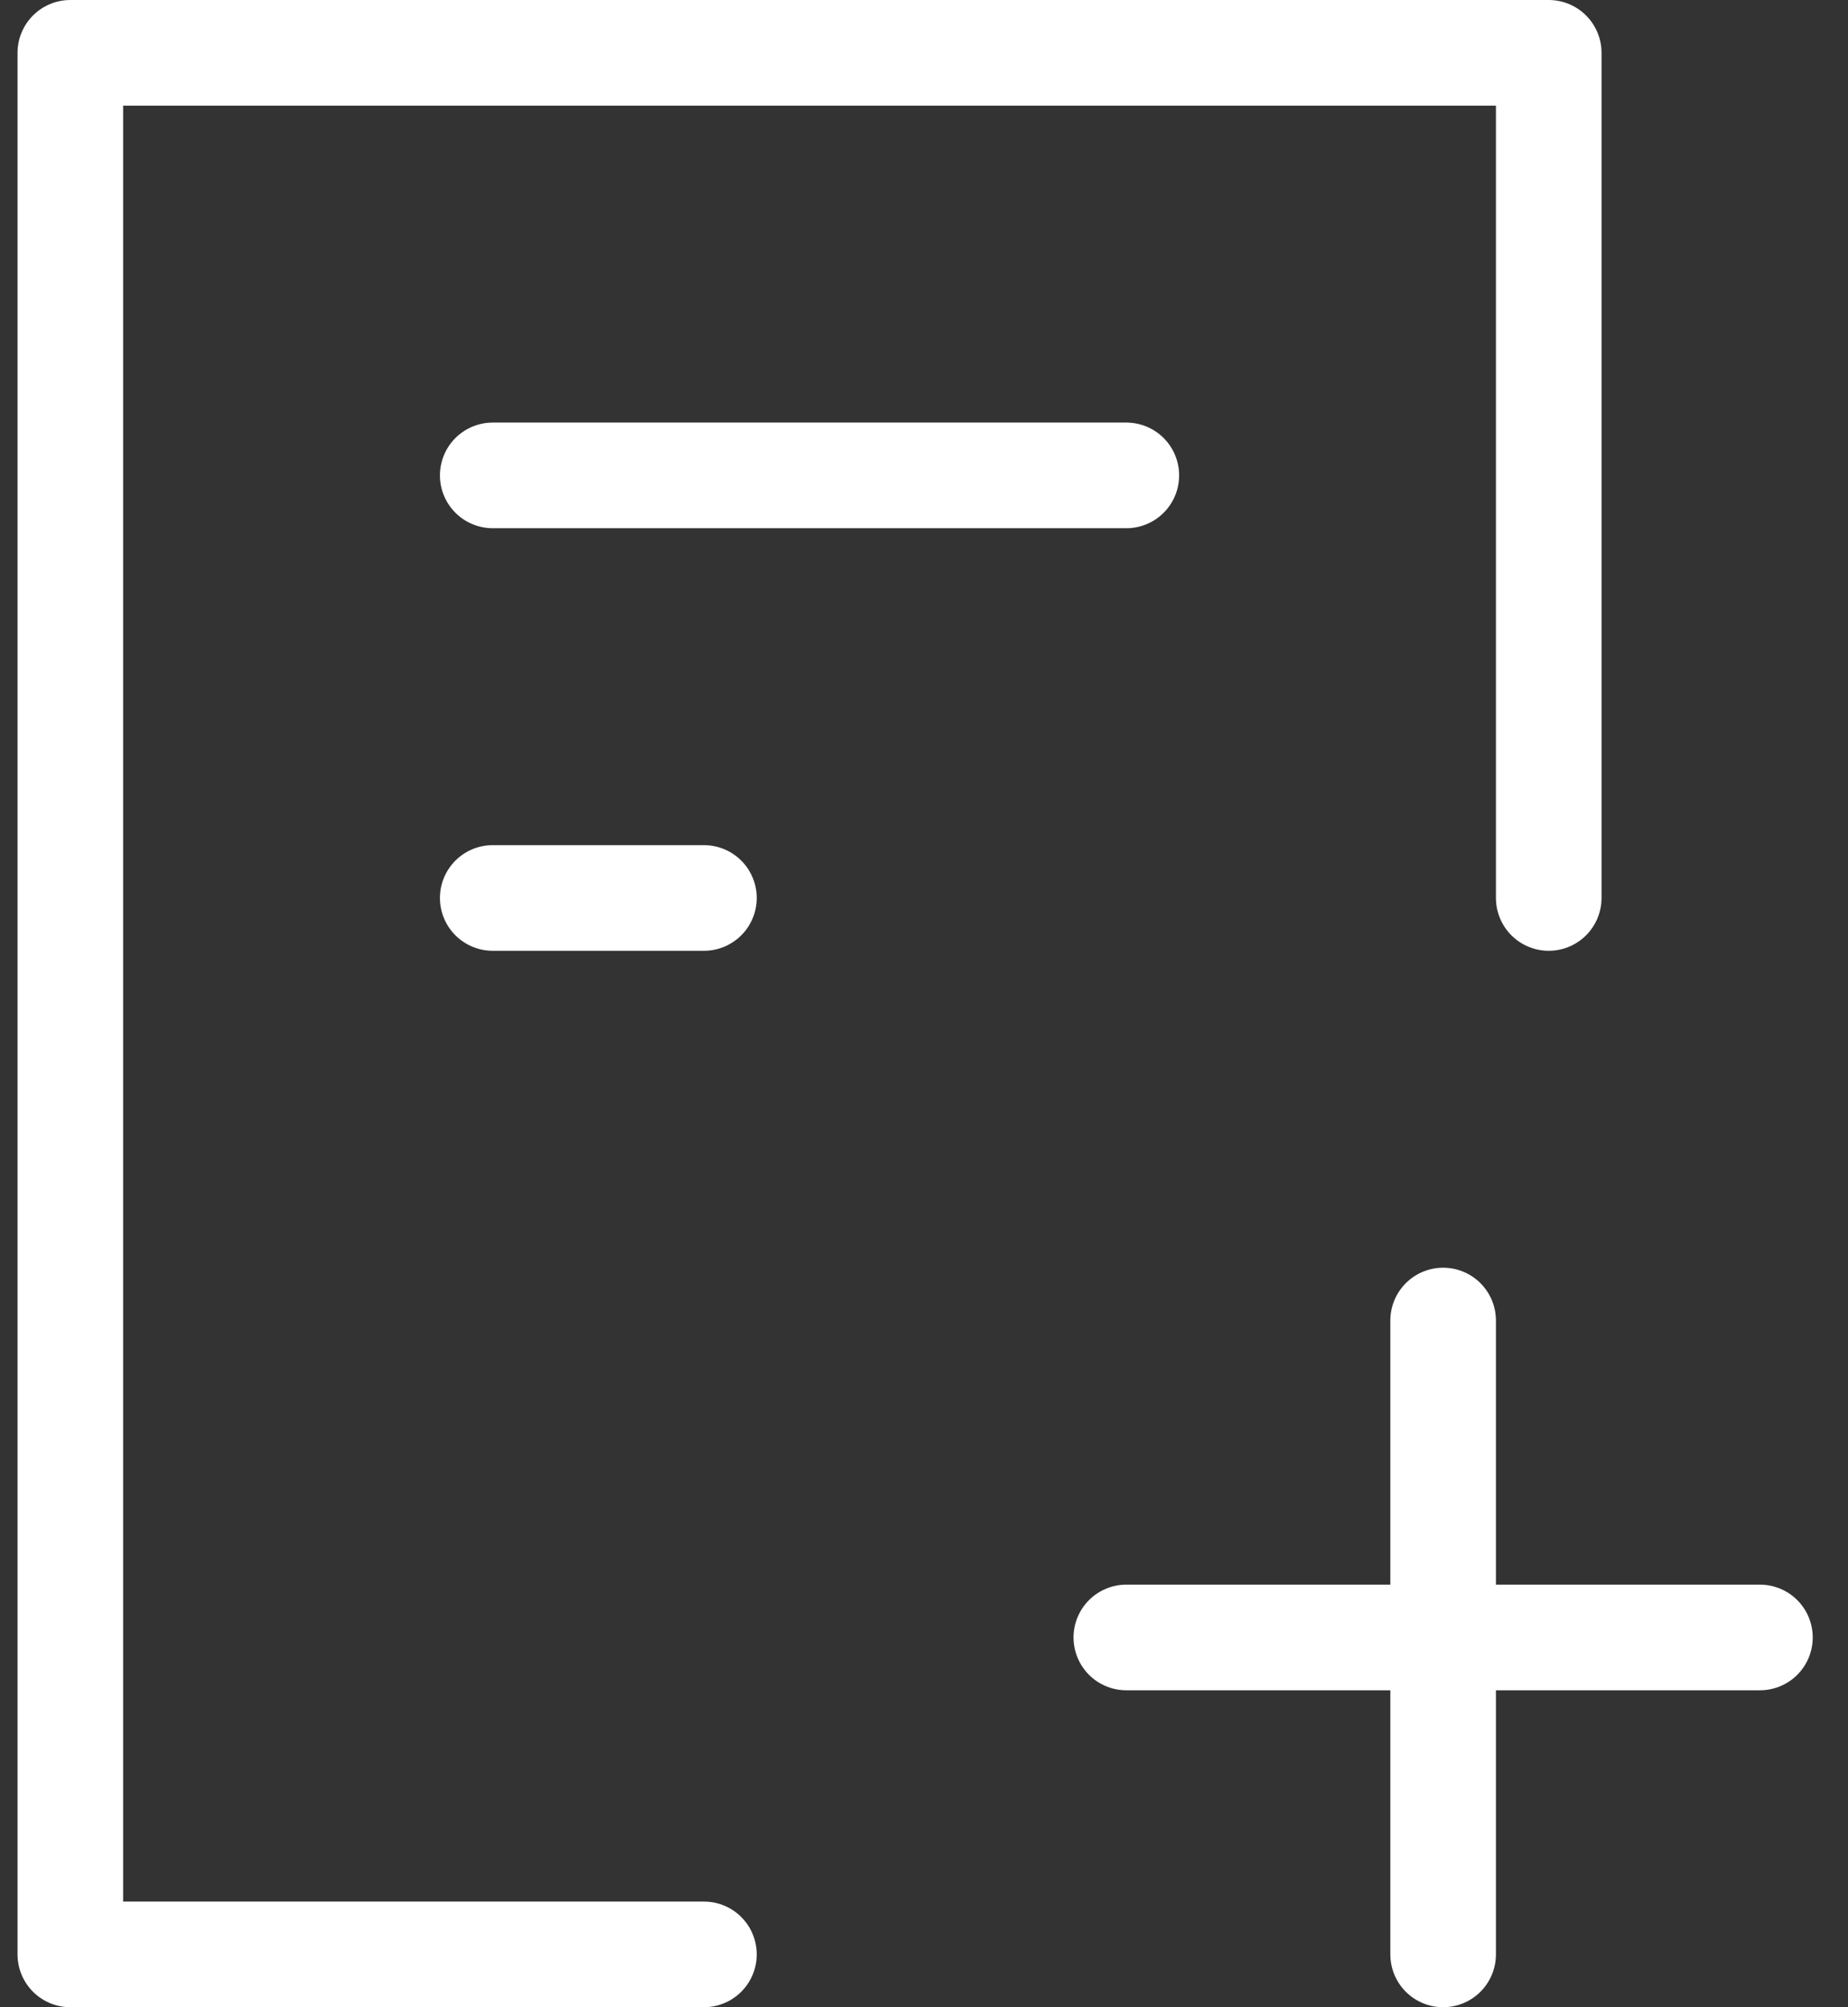 <svg width="35" height="38" viewBox="0 0 35 38" fill="none" xmlns="http://www.w3.org/2000/svg">
<rect x="0" y="0" width="35" height="38" fill="#333333" stroke="none"/>
<path d="M13.332 37H1.332V1H29.332V17M9.332 9H21.332M9.332 17H13.332M27.332 25V31M27.332 31V37M27.332 31H21.332M27.332 31H33.332" stroke="white" stroke-width="2" stroke-linecap="round" stroke-linejoin="round"/>
</svg>
